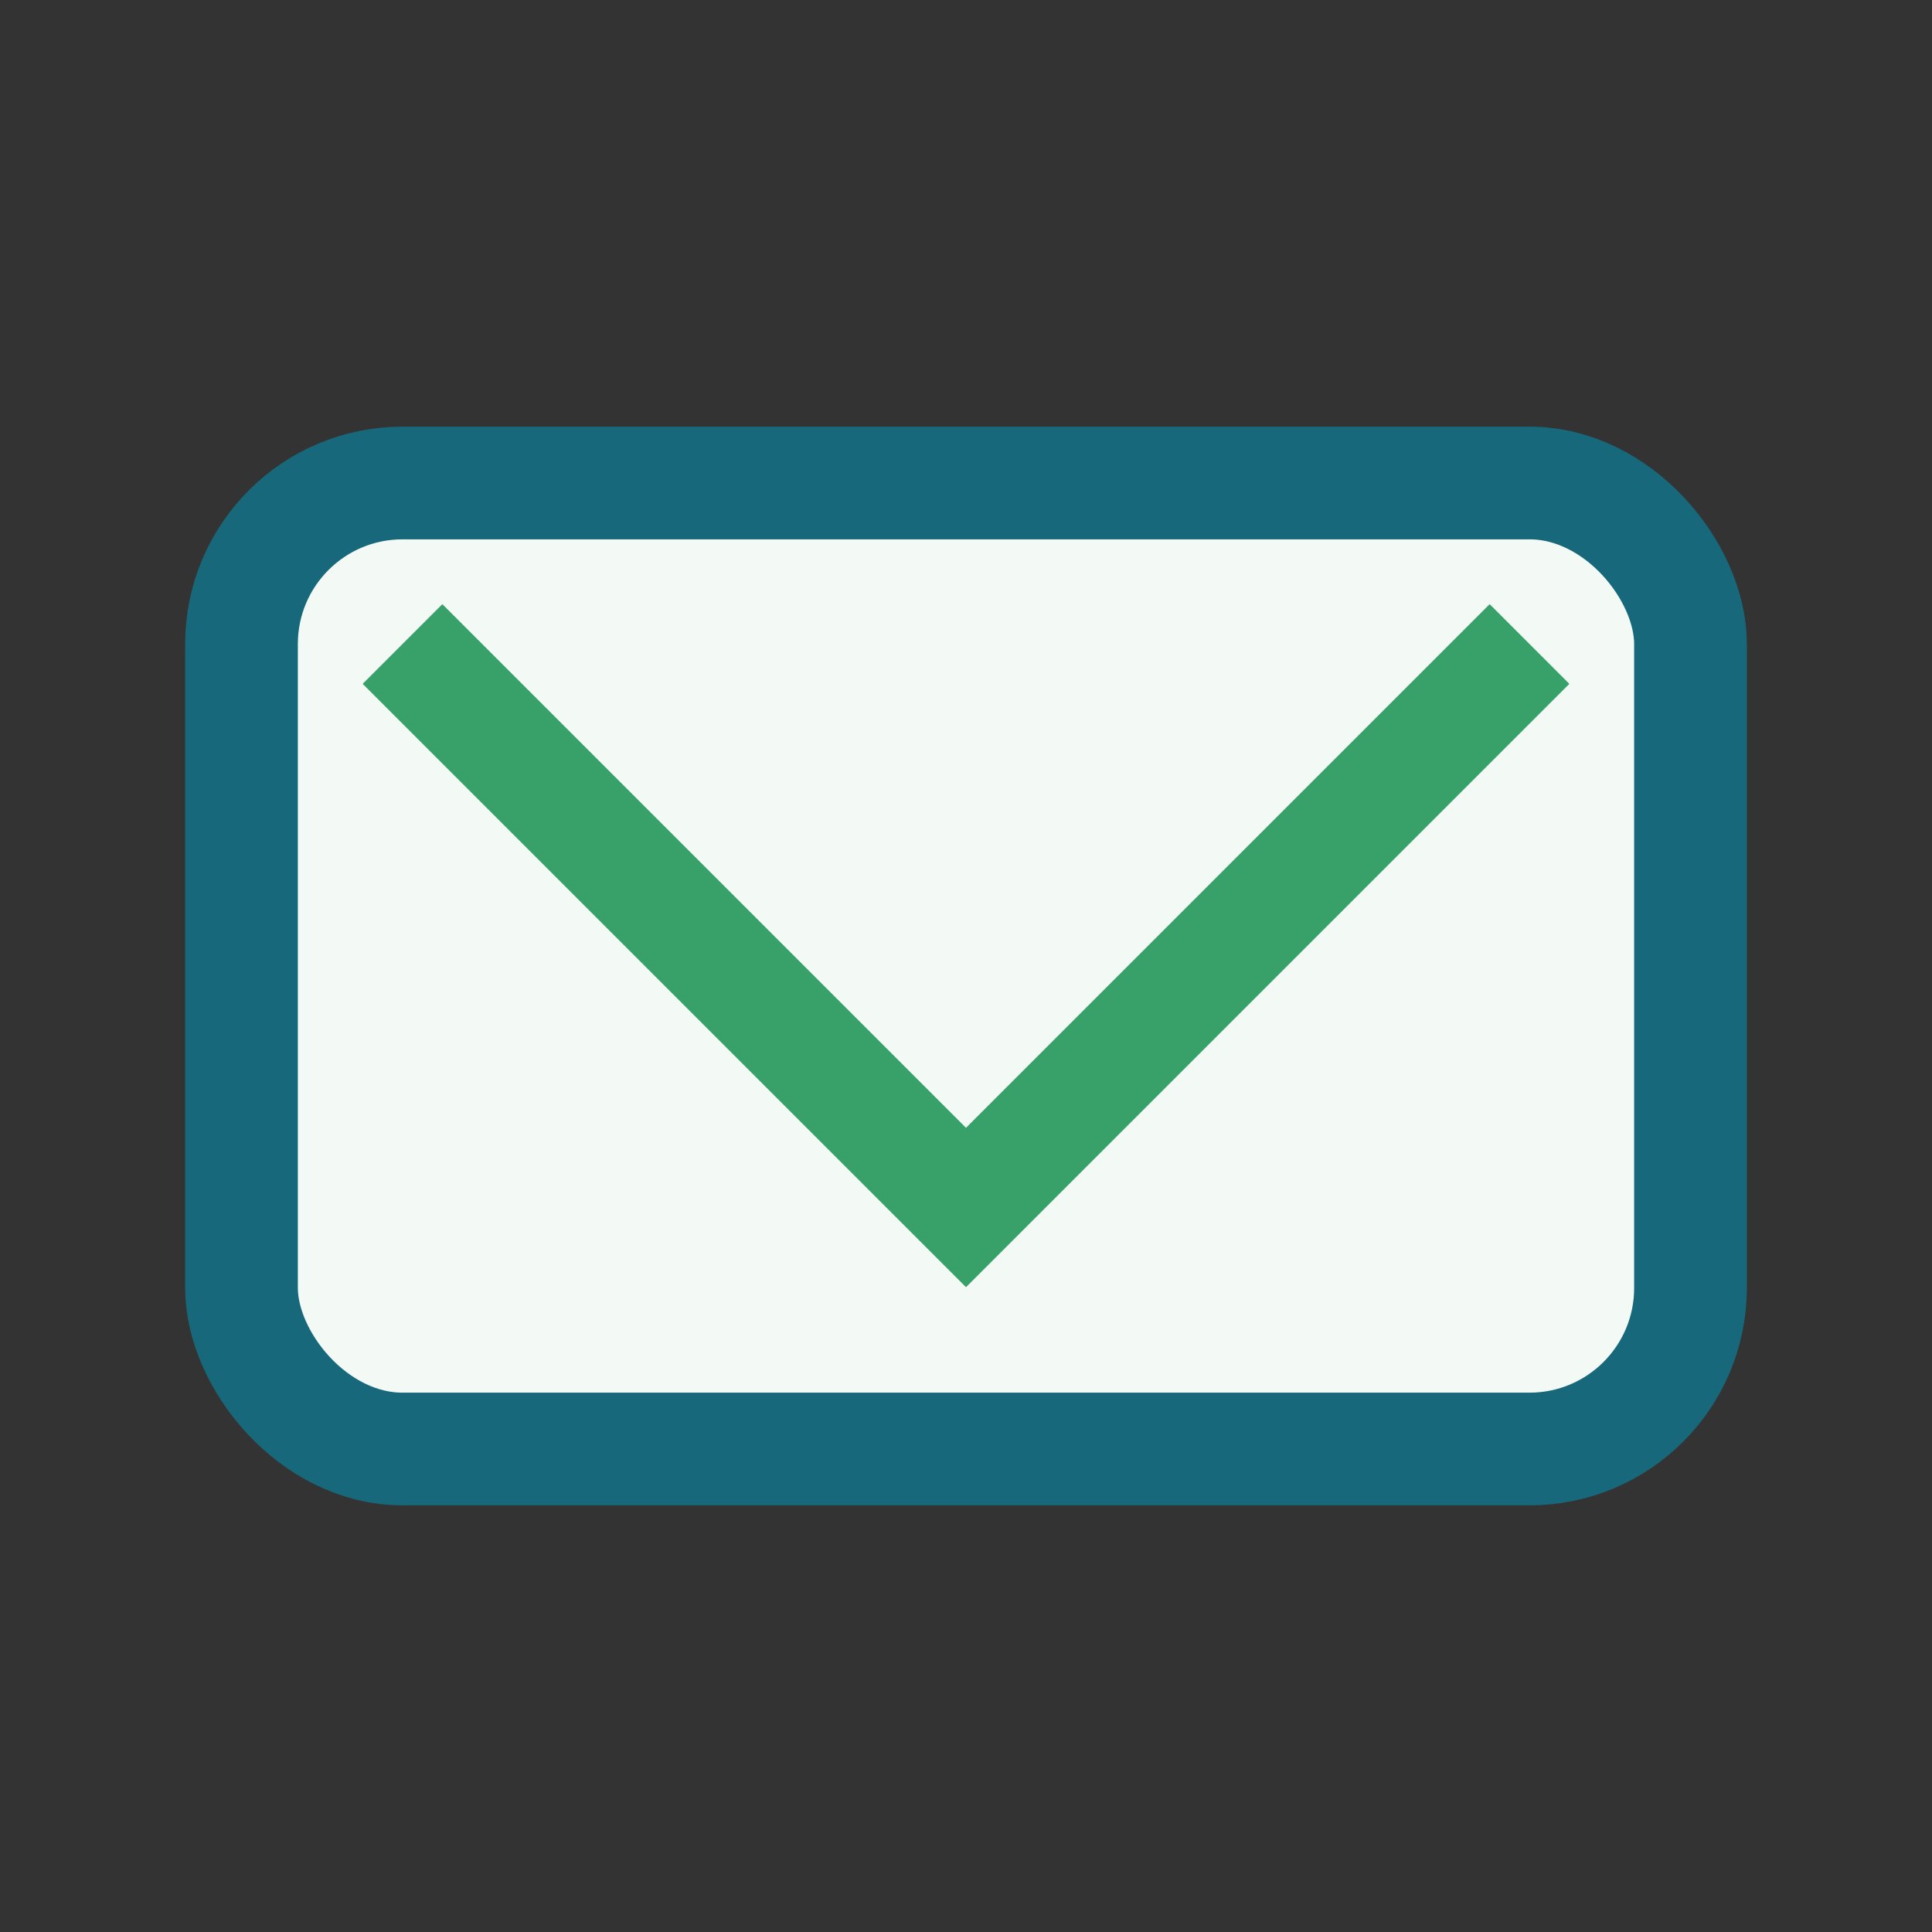 <?xml version="1.0" encoding="UTF-8"?>
<svg xmlns="http://www.w3.org/2000/svg" width="24" height="24" viewBox="0 0 24 24"><rect x="0" y="0" width="24" height="24" fill="#333333" stroke="none"/><rect x="3" y="6" width="18" height="12" rx="2" fill="#F3FAF5" stroke="#17687A" stroke-width="1.4"/><path d="M5 8l7 7 7-7" fill="none" stroke="#38A169" stroke-width="1.4"/></svg>
